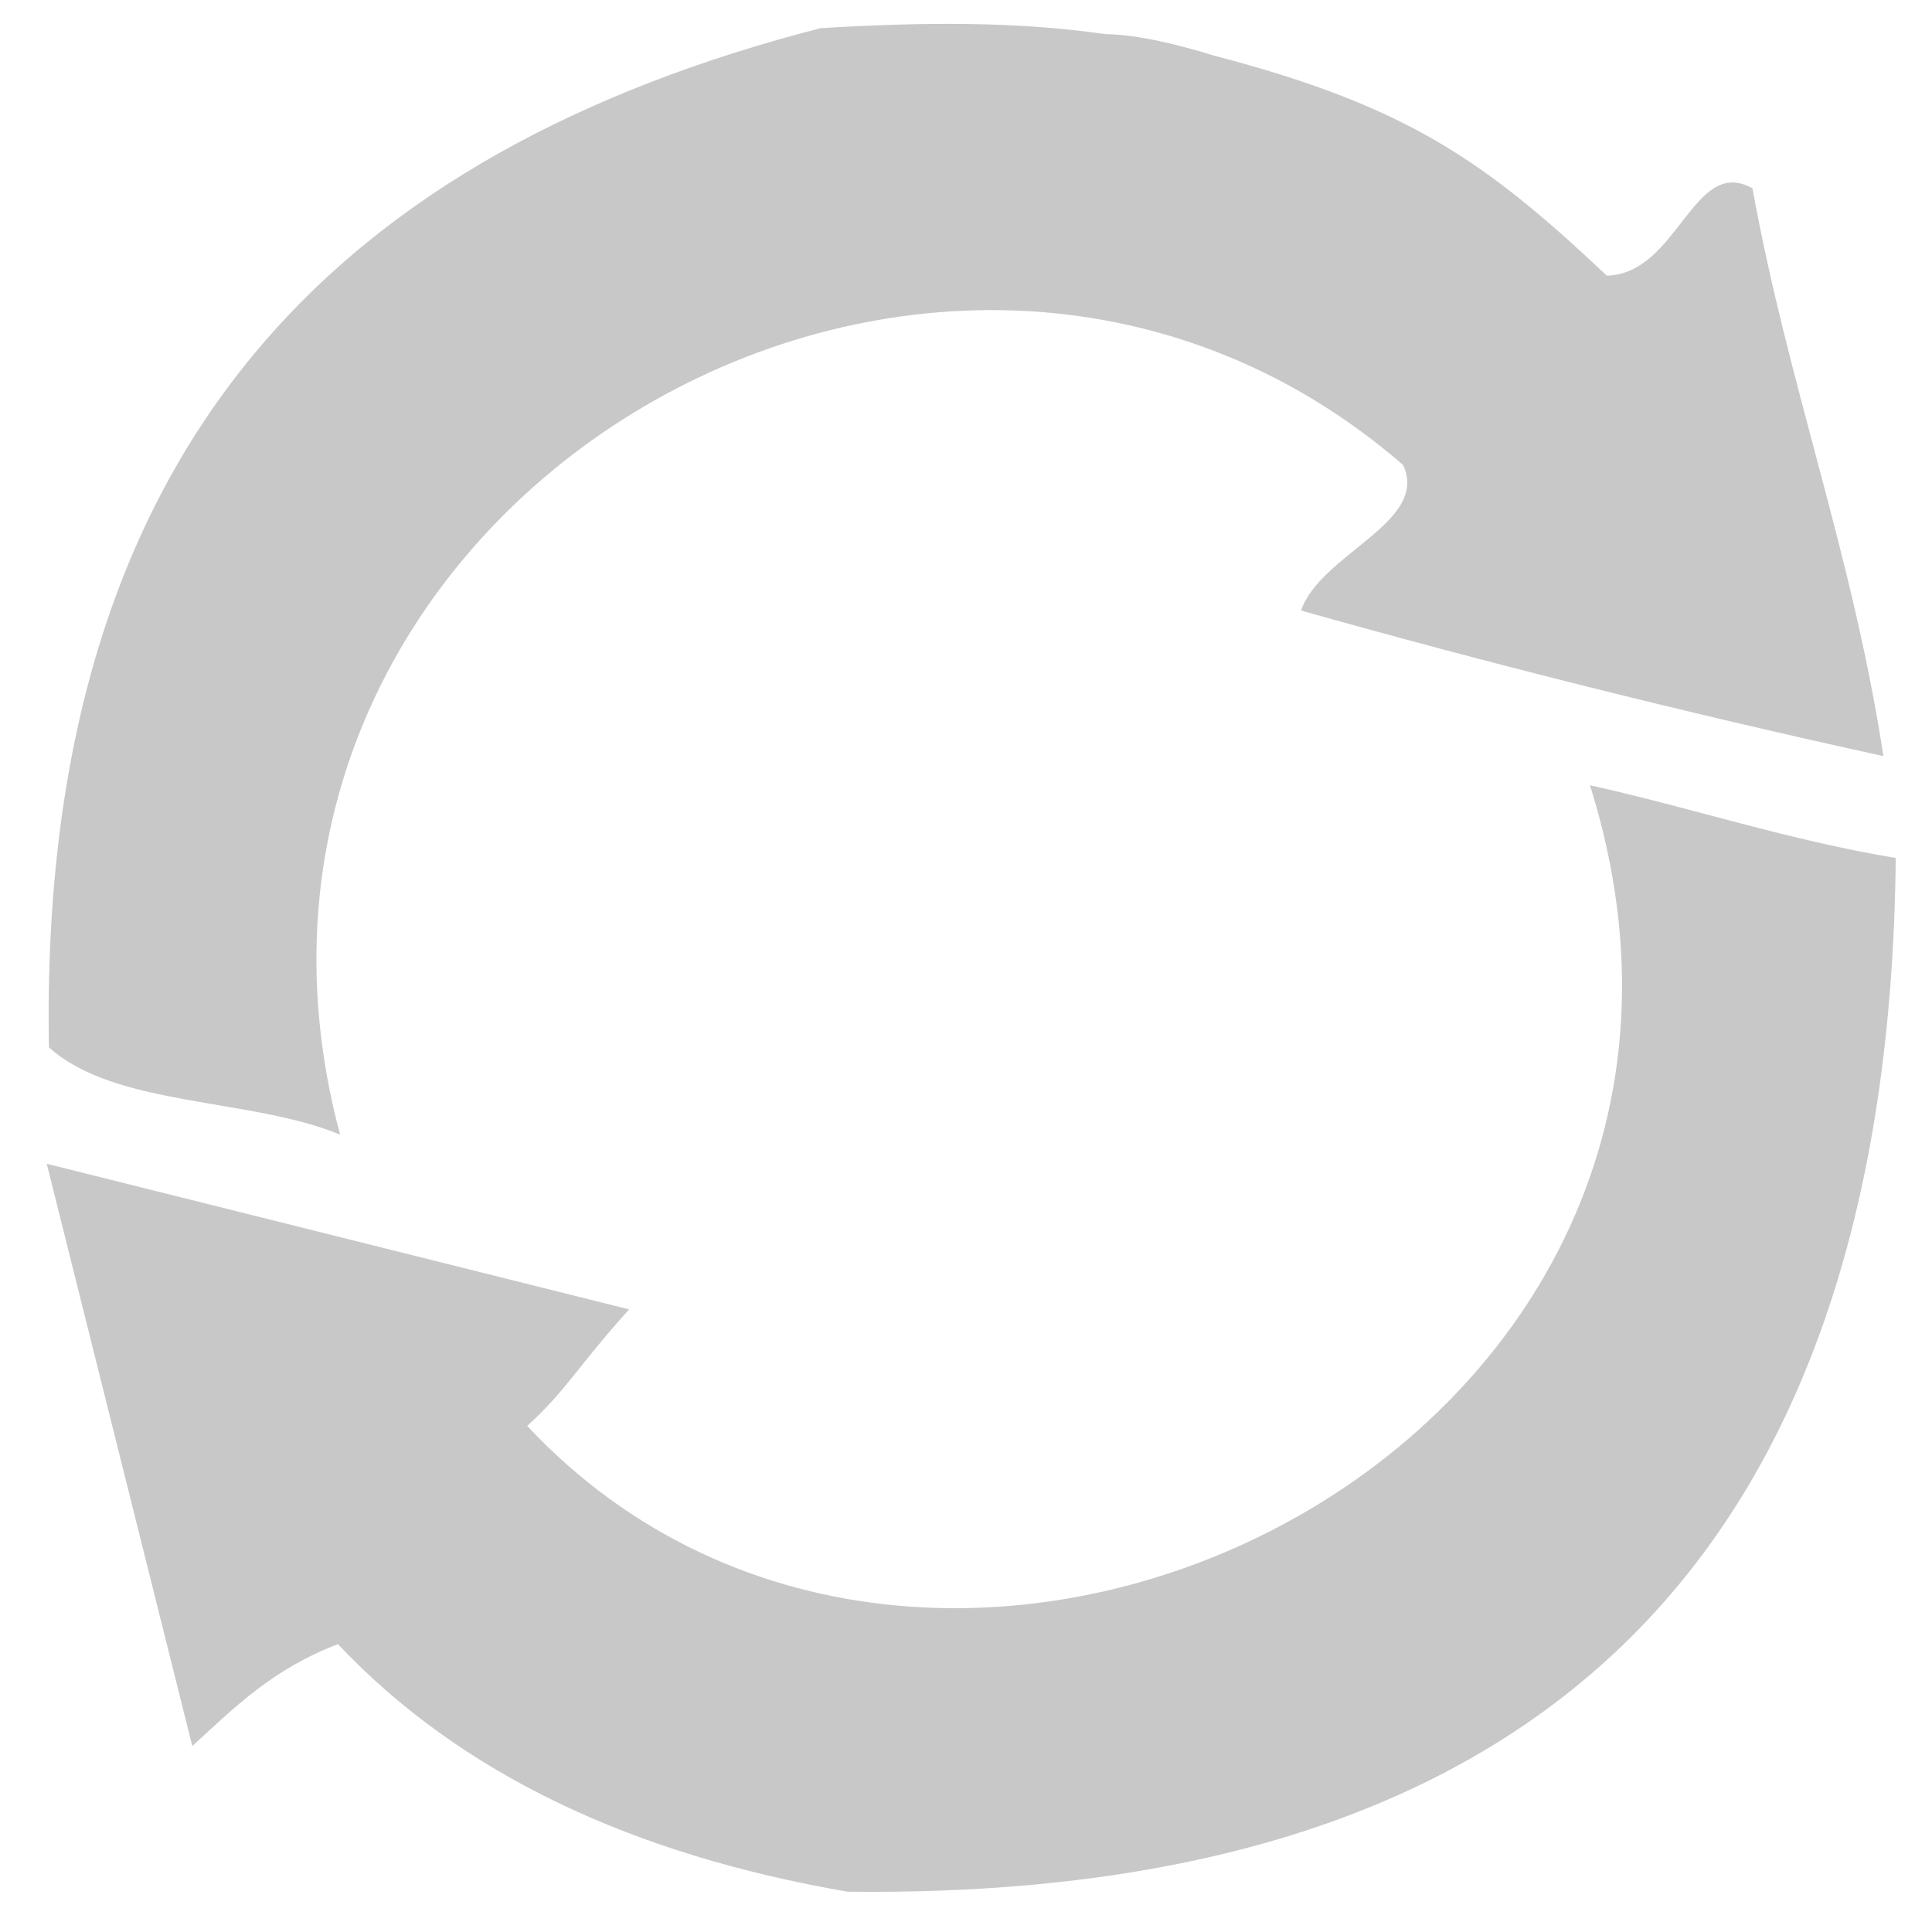 <?xml version="1.0" encoding="utf-8"?>
<!-- Generator: Adobe Illustrator 14.0.0, SVG Export Plug-In  -->
<!DOCTYPE svg PUBLIC "-//W3C//DTD SVG 1.1//EN" "http://www.w3.org/Graphics/SVG/1.1/DTD/svg11.dtd">
<svg version="1.1"
	 xmlns="http://www.w3.org/2000/svg" xmlns:xlink="http://www.w3.org/1999/xlink" xmlns:a="http://ns.adobe.com/AdobeSVGViewerExtensions/3.0/"
	 x="0px" y="0px" width="30px" height="30px" viewBox="-0.726 -0.371 30 30" enable-background="new -0.726 -0.371 30 30"
	 xml:space="preserve">
<defs>
</defs>
<path fill-rule="evenodd" clip-rule="evenodd" fill="#C8C8C8" d="M12.016,0.066c1.589-0.094,3.008-0.109,4.432,0.094
	c0.49,0.005,1.146,0.167,1.674,0.332c2.982,0.778,4.203,1.624,6.102,3.417c1.107-0.024,1.342-1.871,2.262-1.356
	c0.555,3.062,1.555,5.68,2.033,8.817c-3.09-0.678-6.104-1.432-9.043-2.261c0.311-0.889,2.002-1.372,1.584-2.261
	C13.794,0.558,1.95,7.521,4.555,17.248c-1.383-0.576-3.493-0.426-4.521-1.356C-0.138,6.451,4.647,1.967,12.016,0.066z"/>
<path fill-rule="evenodd" clip-rule="evenodd" fill="#C8C8C8" d="M23.963,11.822c1.603,0.357,3.069,0.85,4.748,1.13
	c-0.106,10.669-5.372,16.181-16.277,16.051c-3.343-0.576-6.01-1.827-7.913-3.844c-1.017,0.389-1.607,0.984-2.261,1.583
	C1.507,23.729,0.753,20.715,0,17.7c3.015,0.753,6.028,1.508,9.043,2.261c-0.8,0.887-0.988,1.273-1.583,1.809
	C13.896,28.647,27.193,22.088,23.963,11.822z"/>
</svg>
